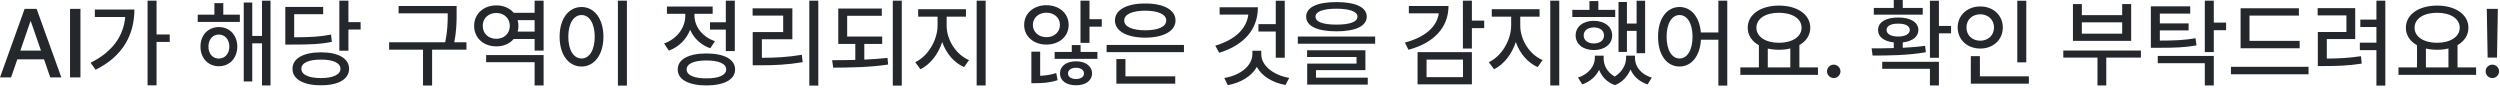 <?xml version="1.0" encoding="utf-8"?>
<svg xmlns="http://www.w3.org/2000/svg" fill="none" height="100%" overflow="visible" preserveAspectRatio="none" style="display: block;" viewBox="0 0 341 12" width="100%">
<path d="M1.511 10.559H0L3.357 1.214H4.997L8.366 10.559H6.856L6.004 8.092H2.363L1.511 10.559ZM2.776 6.905H5.59L4.209 2.917H4.144L2.776 6.905ZM10.974 1.214V10.559H9.554V1.214H10.974ZM21.355 0.091V4.698H23.149V5.718H21.355V11.642H20.128V0.091H21.355ZM18.334 1.304C18.321 4.646 16.849 7.628 13.04 9.512L12.356 8.557C15.254 7.112 16.829 5.021 17.081 2.323H12.937V1.304H18.334ZM32.716 2.001V2.995H26.971V2.001H29.243V0.426H30.457V2.001H32.716ZM29.85 3.692C31.322 3.692 32.355 4.789 32.368 6.351C32.355 7.925 31.322 9.035 29.85 9.035C28.404 9.035 27.333 7.925 27.346 6.351C27.333 4.789 28.404 3.692 29.85 3.692ZM29.85 4.711C29.011 4.711 28.43 5.395 28.43 6.351C28.43 7.331 29.011 7.989 29.85 7.989C30.677 7.989 31.283 7.331 31.283 6.351C31.283 5.395 30.677 4.711 29.85 4.711ZM36.9 0.091V11.655H35.738V5.912H34.408V11.113H33.246V0.349H34.408V4.905H35.738V0.091H36.9ZM47.525 0.091V3.02H49.191V4.028H47.525V6.918H46.286V0.091H47.525ZM43.781 7.137C46.144 7.137 47.616 7.963 47.616 9.383C47.616 10.803 46.144 11.642 43.781 11.629C41.393 11.642 39.895 10.803 39.895 9.383C39.895 7.963 41.393 7.137 43.781 7.137ZM43.781 8.131C42.103 8.119 41.096 8.583 41.109 9.383C41.096 10.183 42.103 10.648 43.781 10.648C45.421 10.648 46.428 10.183 46.441 9.383C46.428 8.583 45.421 8.119 43.781 8.131ZM44.078 0.943V1.937H40.127V5.086C42.406 5.079 43.691 5.008 45.15 4.711L45.266 5.705C43.717 6.028 42.335 6.08 39.83 6.08H38.914V0.943H44.078ZM62.283 0.814V1.834C62.283 2.931 62.283 4.117 61.96 5.769H63.625V6.777H58.939V11.668H57.699V6.777H53.077V5.769H60.72C61.069 4.125 61.069 2.911 61.069 1.834V1.82H54.368V0.814H62.283ZM74.148 7.512V11.655H72.921V8.48H66.311V7.512H74.148ZM74.148 0.091V6.905H72.921V5.318H70.068C69.532 5.951 68.686 6.331 67.705 6.325C65.962 6.337 64.671 5.176 64.671 3.524C64.671 1.898 65.962 0.723 67.705 0.737C68.686 0.729 69.526 1.111 70.068 1.743H72.921V0.091H74.148ZM67.705 1.769C66.621 1.769 65.846 2.491 65.846 3.524C65.846 4.582 66.621 5.292 67.705 5.292C68.751 5.292 69.538 4.582 69.538 3.524C69.538 2.491 68.751 1.769 67.705 1.769ZM70.61 4.311H72.921V2.749H70.61C70.675 2.995 70.713 3.252 70.713 3.524C70.713 3.802 70.675 4.066 70.61 4.311ZM85.51 0.091V11.68H84.283V0.091H85.51ZM79.325 0.955C81.042 0.955 82.308 2.531 82.308 5.008C82.308 7.499 81.042 9.074 79.325 9.074C77.582 9.074 76.33 7.499 76.33 5.008C76.33 2.531 77.582 0.955 79.325 0.955ZM79.325 2.052C78.253 2.052 77.518 3.188 77.518 5.008C77.518 6.841 78.253 7.977 79.325 7.977C80.384 7.977 81.12 6.841 81.12 5.008C81.12 3.188 80.384 2.052 79.325 2.052ZM100.228 0.091V6.969H99.001V4.04H96.845V3.034H99.001V0.091H100.228ZM96.355 7.292C98.782 7.292 100.267 8.092 100.267 9.474C100.267 10.854 98.782 11.642 96.355 11.655C93.927 11.642 92.43 10.854 92.443 9.474C92.43 8.092 93.927 7.292 96.355 7.292ZM96.355 8.248C94.663 8.248 93.656 8.686 93.656 9.474C93.656 10.248 94.663 10.7 96.355 10.687C98.046 10.7 99.053 10.248 99.053 9.474C99.053 8.686 98.046 8.248 96.355 8.248ZM94.728 2.131C94.728 3.602 95.774 5.021 97.517 5.615L96.884 6.583C95.587 6.131 94.631 5.208 94.134 4.066C93.624 5.363 92.611 6.402 91.229 6.905L90.583 5.925C92.378 5.305 93.475 3.743 93.475 2.143V1.885H90.971V0.891H97.207V1.885H94.728V2.131ZM111.616 0.091V11.68H110.389V0.091H111.616ZM108.078 1.137V5.357H103.92V7.886C105.793 7.88 107.433 7.796 109.369 7.474L109.485 8.48C107.433 8.828 105.689 8.906 103.649 8.906H102.668V4.375H106.825V2.131H102.655V1.137H108.078ZM120.33 4.983V5.989H117.891V8.131C118.962 8.08 120.039 8.009 121.054 7.899L121.144 8.803C118.6 9.189 115.85 9.216 113.655 9.228L113.5 8.209C114.476 8.209 115.553 8.203 116.664 8.171V5.989H114.34V1.162H120.279V2.155H115.553V4.983H120.33ZM123.003 0.091V11.68H121.777V0.091H123.003ZM129.123 3.498C129.123 5.434 130.388 7.434 132.17 8.196L131.498 9.151C130.136 8.551 129.052 7.28 128.516 5.731C127.981 7.383 126.89 8.789 125.546 9.448L124.837 8.48C126.579 7.666 127.87 5.486 127.884 3.498V2.272H125.237V1.252H131.756V2.272H129.123V3.498ZM134.442 0.091V11.655H133.215V0.091H134.442ZM142.731 0.711C144.487 0.711 145.765 1.834 145.765 3.395C145.765 4.969 144.487 6.08 142.731 6.08C140.988 6.08 139.684 4.969 139.696 3.395C139.684 1.834 140.988 0.711 142.731 0.711ZM142.731 1.731C141.685 1.731 140.884 2.414 140.884 3.395C140.884 4.375 141.685 5.072 142.731 5.072C143.79 5.072 144.577 4.375 144.577 3.395C144.577 2.414 143.79 1.731 142.731 1.731ZM148.606 0.091V2.62H150.283V3.64H148.606V5.848H147.379V0.091H148.606ZM141.879 7.048V10.339C142.557 10.306 143.338 10.209 144.073 9.965L144.255 10.932C143.182 11.294 142.137 11.345 141.272 11.345H140.678V7.048H141.879ZM149.689 7.086V8.028H143.855V7.086H146.191V6.145H147.392V7.086H149.689ZM146.773 8.363C148.05 8.363 148.954 9.009 148.954 10.016C148.954 11.009 148.05 11.642 146.773 11.629C145.468 11.642 144.577 11.009 144.59 10.016C144.577 9.009 145.468 8.363 146.773 8.363ZM146.773 9.242C146.126 9.242 145.674 9.539 145.674 10.016C145.674 10.48 146.126 10.777 146.773 10.777C147.405 10.777 147.856 10.48 147.856 10.016C147.856 9.539 147.405 9.242 146.773 9.242ZM161.491 6.131V7.112H150.942V6.131H161.491ZM160.303 10.416V11.409H152.272V8.054H153.512V10.416H160.303ZM156.21 0.478C158.714 0.465 160.341 1.343 160.341 2.788C160.341 4.246 158.714 5.125 156.21 5.137C153.692 5.125 152.078 4.246 152.078 2.788C152.078 1.343 153.692 0.465 156.21 0.478ZM156.21 1.458C154.442 1.458 153.331 1.963 153.343 2.788C153.331 3.64 154.442 4.131 156.21 4.131C157.979 4.131 159.076 3.64 159.076 2.788C159.076 1.963 157.979 1.458 156.21 1.458ZM175.241 0.104V7.874H174.014V4.298H171.652V3.292H174.014V0.104H175.241ZM171.575 0.994C171.575 4.014 169.702 6.131 166.307 7.202L165.765 6.234C168.481 5.415 170.031 3.917 170.27 1.988H166.357V0.994H171.575ZM172.039 7.396C172.039 8.957 173.679 10.248 175.847 10.622L175.344 11.591C173.588 11.28 172.123 10.397 171.432 9.125C170.722 10.403 169.237 11.288 167.468 11.616L166.991 10.636C169.172 10.286 170.813 8.971 170.825 7.396V6.918H172.039V7.396ZM182.29 0.284C184.898 0.284 186.422 0.981 186.422 2.272C186.422 3.563 184.898 4.272 182.29 4.272C179.682 4.272 178.159 3.563 178.159 2.272C178.159 0.981 179.682 0.284 182.29 0.284ZM182.29 1.188C180.444 1.188 179.424 1.588 179.436 2.272C179.424 2.982 180.444 3.357 182.29 3.357C184.136 3.357 185.157 2.982 185.157 2.272C185.157 1.588 184.136 1.188 182.29 1.188ZM187.57 4.983V5.963H177.023V4.983H187.57ZM186.241 6.854V9.565H179.501V10.597H186.564V11.539H178.3V8.674H185.028V7.771H178.288V6.854H186.241ZM200.766 0.091V2.814H202.444V3.834H200.766V6.622H199.539V0.091H200.766ZM197.577 0.814C197.563 3.782 195.563 5.86 192.115 6.789L191.625 5.808C194.388 5.079 196.021 3.628 196.247 1.82H192.167V0.814H197.577ZM200.766 7.112V11.5H193.355V7.112H200.766ZM194.582 8.131V10.519H199.552V8.131H194.582ZM207.364 3.498C207.364 5.434 208.629 7.434 210.41 8.196L209.739 9.151C208.377 8.551 207.292 7.28 206.756 5.731C206.221 7.383 205.129 8.789 203.787 9.448L203.076 8.48C204.82 7.666 206.111 5.486 206.124 3.498V2.272H203.478V1.252H209.997V2.272H207.364V3.498ZM212.683 0.091V11.655H211.456V0.091H212.683ZM224.394 0.104V7.254H223.232V4.208H221.914V7.086H220.765V0.272H221.914V3.214H223.232V0.104H224.394ZM220.314 1.343V2.323H214.464V1.343H216.801V0.143H218.014V1.343H220.314ZM217.395 2.84C218.867 2.84 219.9 3.628 219.9 4.84C219.9 6.028 218.867 6.828 217.395 6.828C215.949 6.828 214.916 6.028 214.916 4.84C214.916 3.628 215.949 2.84 217.395 2.84ZM217.395 3.743C216.581 3.743 216.014 4.157 216.014 4.84C216.014 5.499 216.581 5.925 217.395 5.925C218.234 5.925 218.79 5.499 218.79 4.84C218.79 4.157 218.222 3.743 217.395 3.743ZM218.738 7.938C218.725 8.886 219.209 9.862 220.249 10.442C221.288 9.816 221.797 8.771 221.797 7.938V7.589H223.012V7.938C223.012 9.048 223.812 10.157 225.309 10.583L224.729 11.513C223.58 11.139 222.798 10.39 222.405 9.474C222.03 10.365 221.34 11.197 220.274 11.616C219.17 11.216 218.473 10.435 218.119 9.525C217.693 10.403 216.911 11.133 215.82 11.513L215.239 10.583C216.711 10.119 217.525 8.983 217.537 7.938V7.589H218.738V7.938ZM229.092 0.955C230.661 0.955 231.81 2.285 231.998 4.428H234.387V0.091H235.6V11.68H234.387V5.421H232.01C231.875 7.674 230.699 9.074 229.092 9.074C227.363 9.074 226.148 7.499 226.162 5.008C226.148 2.531 227.363 0.955 229.092 0.955ZM229.092 2.052C228.047 2.052 227.324 3.188 227.324 5.008C227.324 6.841 228.047 7.977 229.092 7.977C230.139 7.977 230.861 6.841 230.861 5.008C230.861 3.188 230.139 2.052 229.092 2.052ZM247.969 9.189V10.209H237.382V9.189H239.912V6.169C238.962 5.648 238.388 4.814 238.388 3.782C238.388 1.963 240.17 0.762 242.649 0.762C245.14 0.762 246.922 1.963 246.922 3.782C246.922 4.802 246.367 5.622 245.437 6.145V9.189H247.969ZM242.649 1.743C240.829 1.743 239.576 2.531 239.576 3.782C239.576 5.021 240.829 5.834 242.649 5.834C244.457 5.834 245.734 5.021 245.734 3.782C245.734 2.531 244.457 1.743 242.649 1.743ZM241.126 9.189H244.198V6.609C243.727 6.731 243.204 6.789 242.649 6.789C242.107 6.789 241.591 6.731 241.126 6.622V9.189ZM250.125 10.648C249.62 10.648 249.195 10.236 249.208 9.732C249.195 9.228 249.62 8.816 250.125 8.816C250.615 8.816 251.041 9.228 251.041 9.732C251.041 10.236 250.615 10.648 250.125 10.648ZM264.469 0.104V3.537H266.121V4.543H264.469V7.886H263.242V0.104H264.469ZM255.289 6.596C256.186 6.596 257.225 6.595 258.31 6.557V5.783C256.993 5.648 256.154 5.028 256.167 4.092C256.154 3.034 257.251 2.375 258.916 2.388C260.569 2.375 261.667 3.034 261.667 4.092C261.667 5.021 260.84 5.64 259.537 5.783V6.518C260.569 6.466 261.616 6.383 262.584 6.248L262.687 7.125C260.195 7.563 257.457 7.577 255.418 7.577L255.289 6.596ZM264.469 8.428V11.655H263.242V9.383H256.735V8.428H264.469ZM262.261 1.085V2.001H255.586V1.085H258.31V0H259.537V1.085H262.261ZM258.916 3.228C257.922 3.214 257.329 3.537 257.329 4.092C257.329 4.634 257.922 4.983 258.916 4.983C259.898 4.983 260.492 4.634 260.492 4.092C260.492 3.537 259.898 3.214 258.916 3.228ZM276.386 0.104V8.506H275.159V0.104H276.386ZM276.734 10.416V11.409H268.82V7.654H270.059V10.416H276.734ZM270.111 0.878C271.854 0.878 273.183 2.066 273.183 3.743C273.183 5.448 271.854 6.622 270.111 6.622C268.368 6.622 267.025 5.448 267.025 3.743C267.025 2.066 268.368 0.878 270.111 0.878ZM270.111 1.949C269.026 1.949 268.226 2.685 268.226 3.743C268.226 4.828 269.026 5.551 270.111 5.551C271.169 5.551 271.983 4.828 271.983 3.743C271.983 2.685 271.169 1.949 270.111 1.949ZM292.02 6.892V7.86H287.295V11.655H286.095V7.86H281.434V6.892H292.02ZM283.964 0.555V2.066H289.464V0.555H290.69V5.576H282.75V0.555H283.964ZM283.964 4.595H289.464V3.046H283.964V4.595ZM298.747 0.865V1.859H294.603V3.188H298.527V4.143H294.603V5.537C296.726 5.531 297.992 5.472 299.47 5.215L299.6 6.195C298.011 6.466 296.656 6.531 294.281 6.518H293.376V0.865H298.747ZM301.962 0.091V3.085H303.64V4.117H301.962V7.099H300.736V0.091H301.962ZM301.962 7.628V11.655H300.736V8.622H294.319V7.628H301.962ZM313.673 5.576V6.583H305.616V1.123H313.57V2.131H306.83V5.576H313.673ZM314.886 9.112V10.132H304.299V9.112H314.886ZM325.357 0.091V11.68H324.143V6.841H321.884V5.822H324.143V3.679H321.948V2.672H324.143V0.091H325.357ZM321.251 1.111V5.331H317.378V7.989C319.018 7.983 320.386 7.906 322.039 7.666L322.142 8.674C320.334 8.957 318.863 9.009 317.03 9.009H316.151V4.363H320.051V2.104H316.126V1.111H321.251ZM337.739 9.189V10.209H327.152V9.189H329.682V6.169C328.733 5.648 328.159 4.814 328.159 3.782C328.159 1.963 329.941 0.762 332.419 0.762C334.91 0.762 336.693 1.963 336.693 3.782C336.693 4.802 336.137 5.622 335.208 6.145V9.189H337.739ZM332.419 1.743C330.598 1.743 329.347 2.531 329.347 3.782C329.347 5.021 330.598 5.834 332.419 5.834C334.227 5.834 335.505 5.021 335.505 3.782C335.505 2.531 334.227 1.743 332.419 1.743ZM330.895 9.189H333.968V6.609C333.497 6.731 332.974 6.789 332.419 6.789C331.877 6.789 331.36 6.731 330.895 6.622V9.189ZM340.708 1.214L340.591 7.86H339.314L339.197 1.214H340.708ZM339.959 10.648C339.455 10.648 339.029 10.236 339.043 9.732C339.029 9.228 339.455 8.816 339.959 8.816C340.449 8.816 340.876 9.228 340.876 9.732C340.876 10.236 340.449 10.648 339.959 10.648Z" fill="#24282D" id="Vector"/>
</svg>